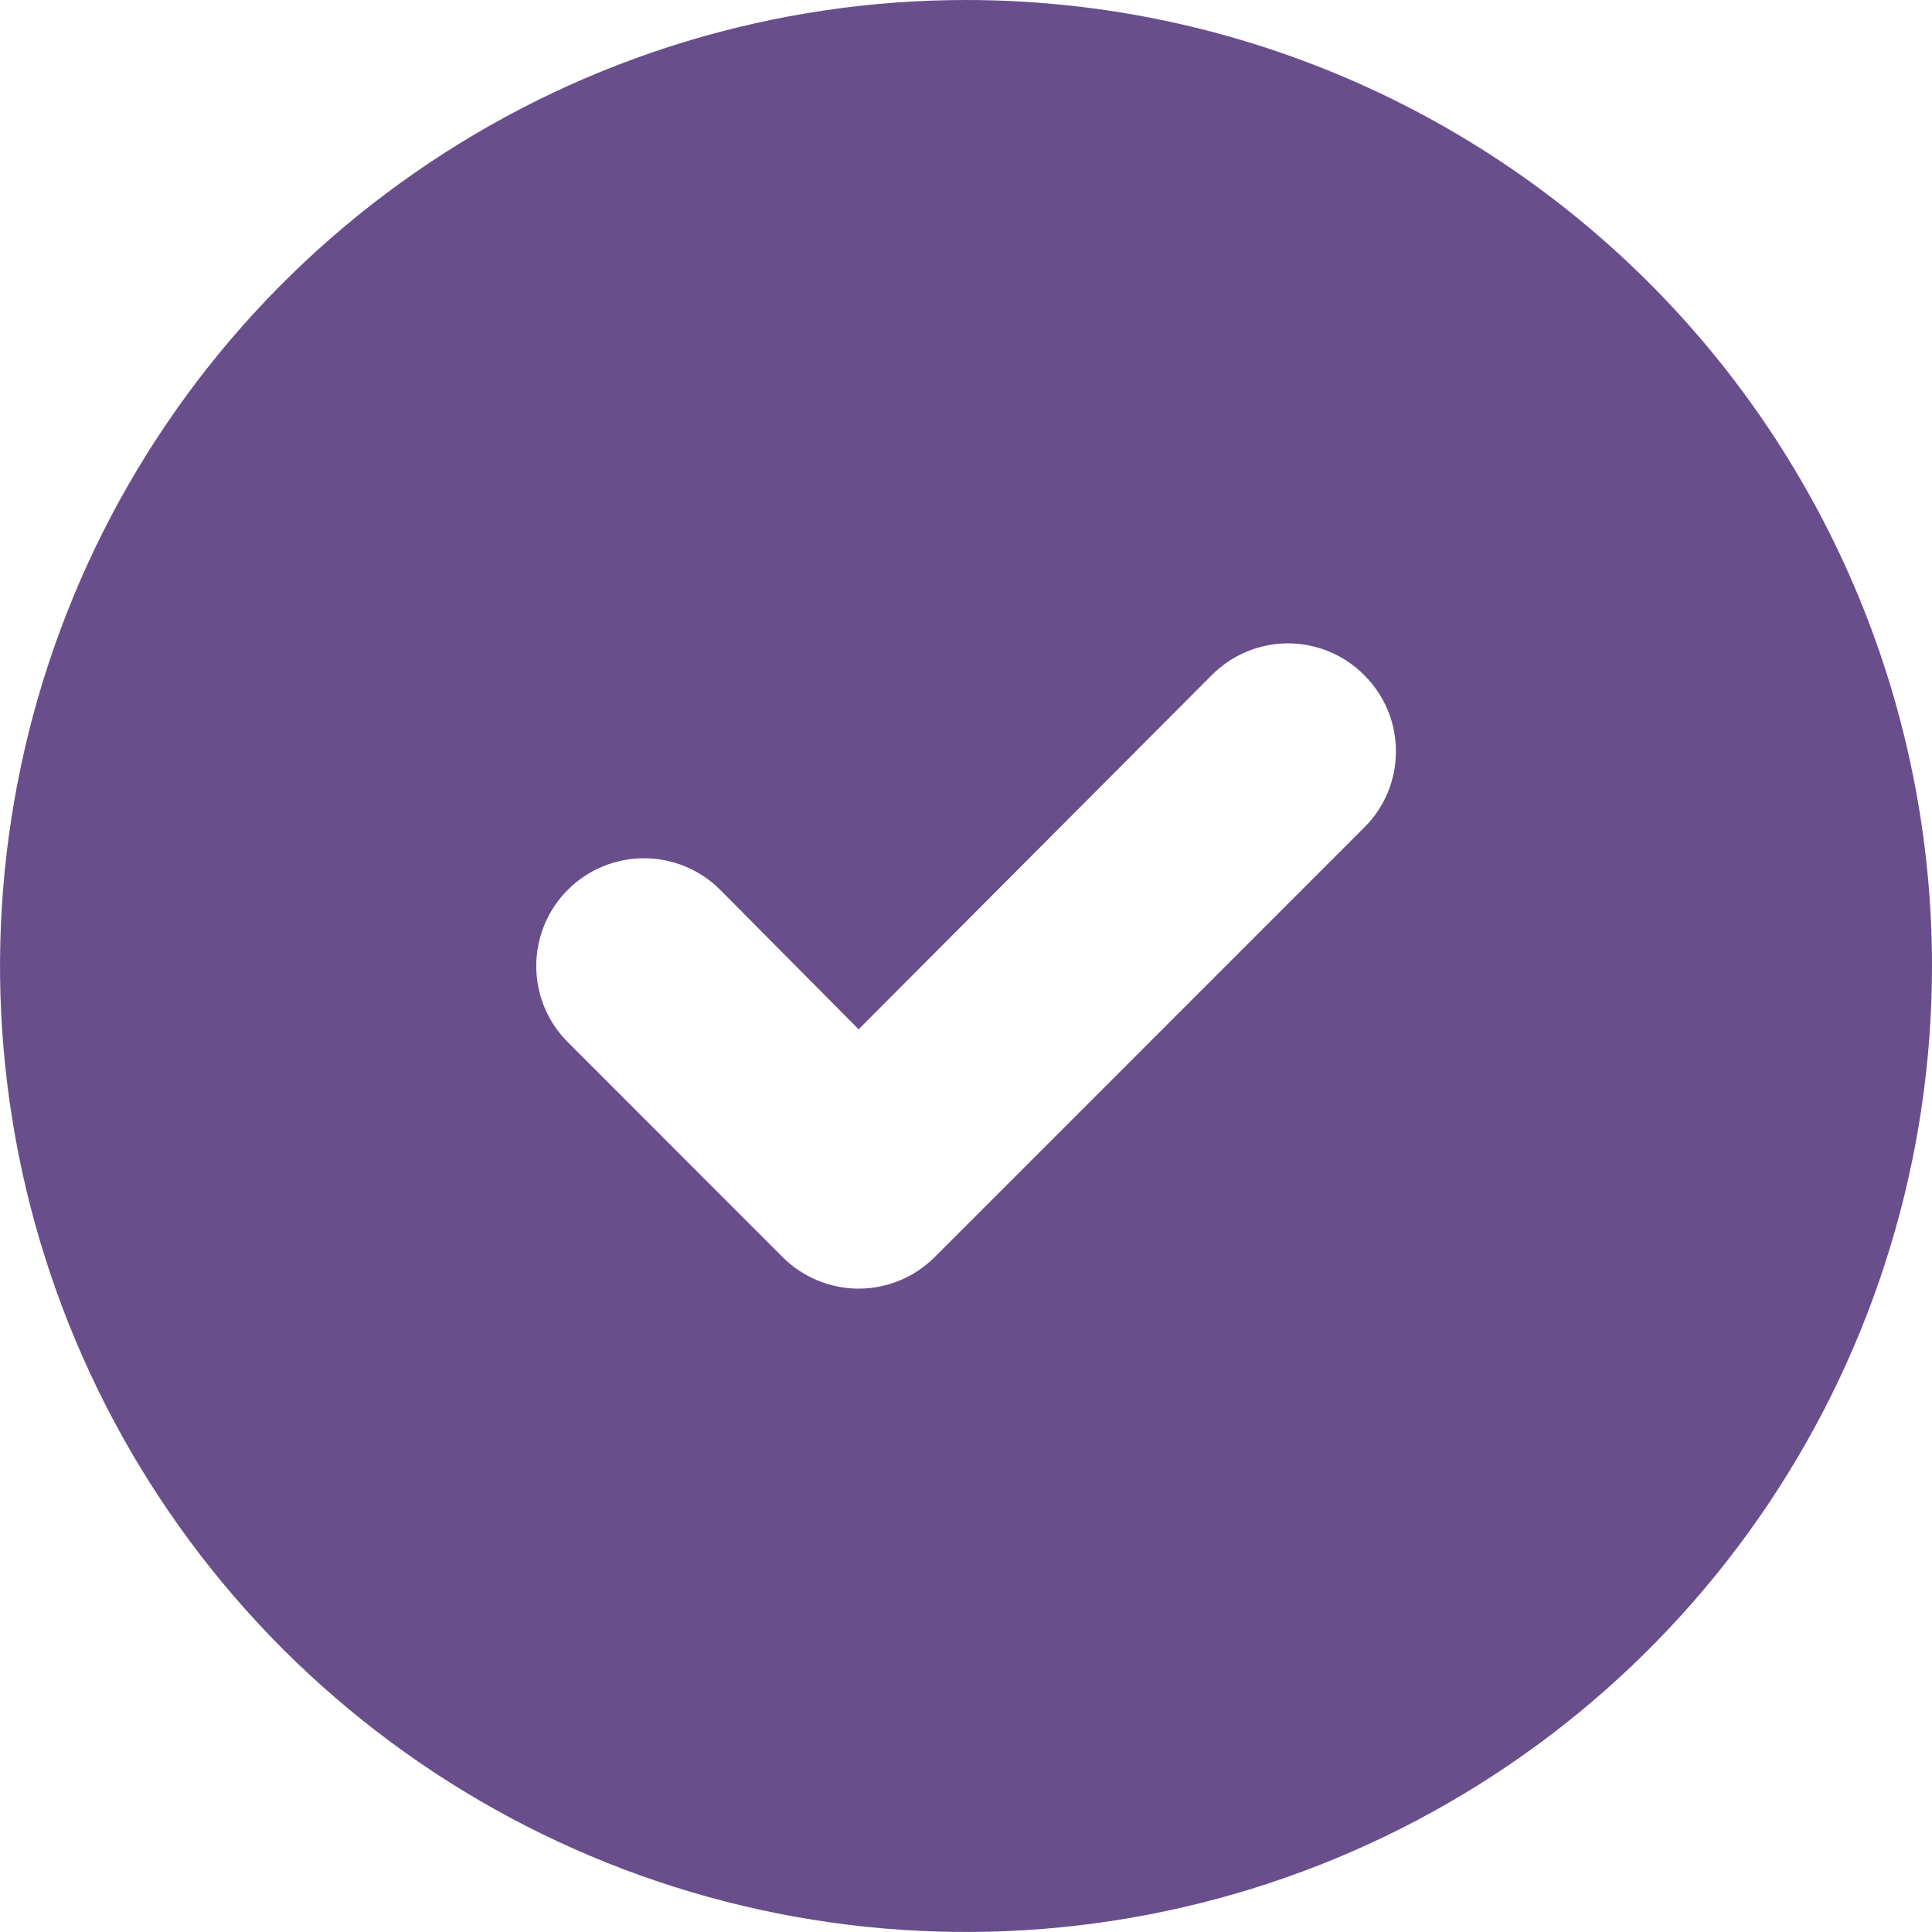 <svg width="21" height="21" viewBox="0 0 21 21" fill="none" xmlns="http://www.w3.org/2000/svg">
<path d="M21 10.5C21 12.577 20.384 14.607 19.23 16.334C18.077 18.06 16.437 19.406 14.518 20.201C12.6 20.995 10.488 21.203 8.452 20.798C6.415 20.393 4.544 19.393 3.075 17.925C1.607 16.456 0.607 14.585 0.202 12.549C-0.203 10.512 0.005 8.401 0.799 6.482C1.594 4.563 2.94 2.923 4.667 1.77C6.393 0.616 8.423 0 10.5 0C13.285 0 15.956 1.106 17.925 3.075C19.894 5.044 21 7.715 21 10.5ZM14.828 7.338C14.72 7.229 14.591 7.142 14.449 7.083C14.306 7.024 14.154 6.993 14 6.993C13.846 6.993 13.694 7.024 13.551 7.083C13.409 7.142 13.28 7.229 13.172 7.338L9.333 11.188L7.828 9.672C7.609 9.452 7.311 9.329 7 9.329C6.689 9.329 6.391 9.452 6.172 9.672C5.952 9.891 5.829 10.189 5.829 10.5C5.829 10.811 5.952 11.109 6.172 11.328L8.505 13.662C8.613 13.771 8.742 13.858 8.885 13.917C9.027 13.976 9.179 14.007 9.333 14.007C9.487 14.007 9.64 13.976 9.782 13.917C9.924 13.858 10.053 13.771 10.162 13.662L14.828 8.995C14.938 8.887 15.024 8.757 15.084 8.615C15.143 8.473 15.173 8.321 15.173 8.167C15.173 8.013 15.143 7.86 15.084 7.718C15.024 7.576 14.938 7.447 14.828 7.338Z" fill="#684F8C"/>
</svg>
